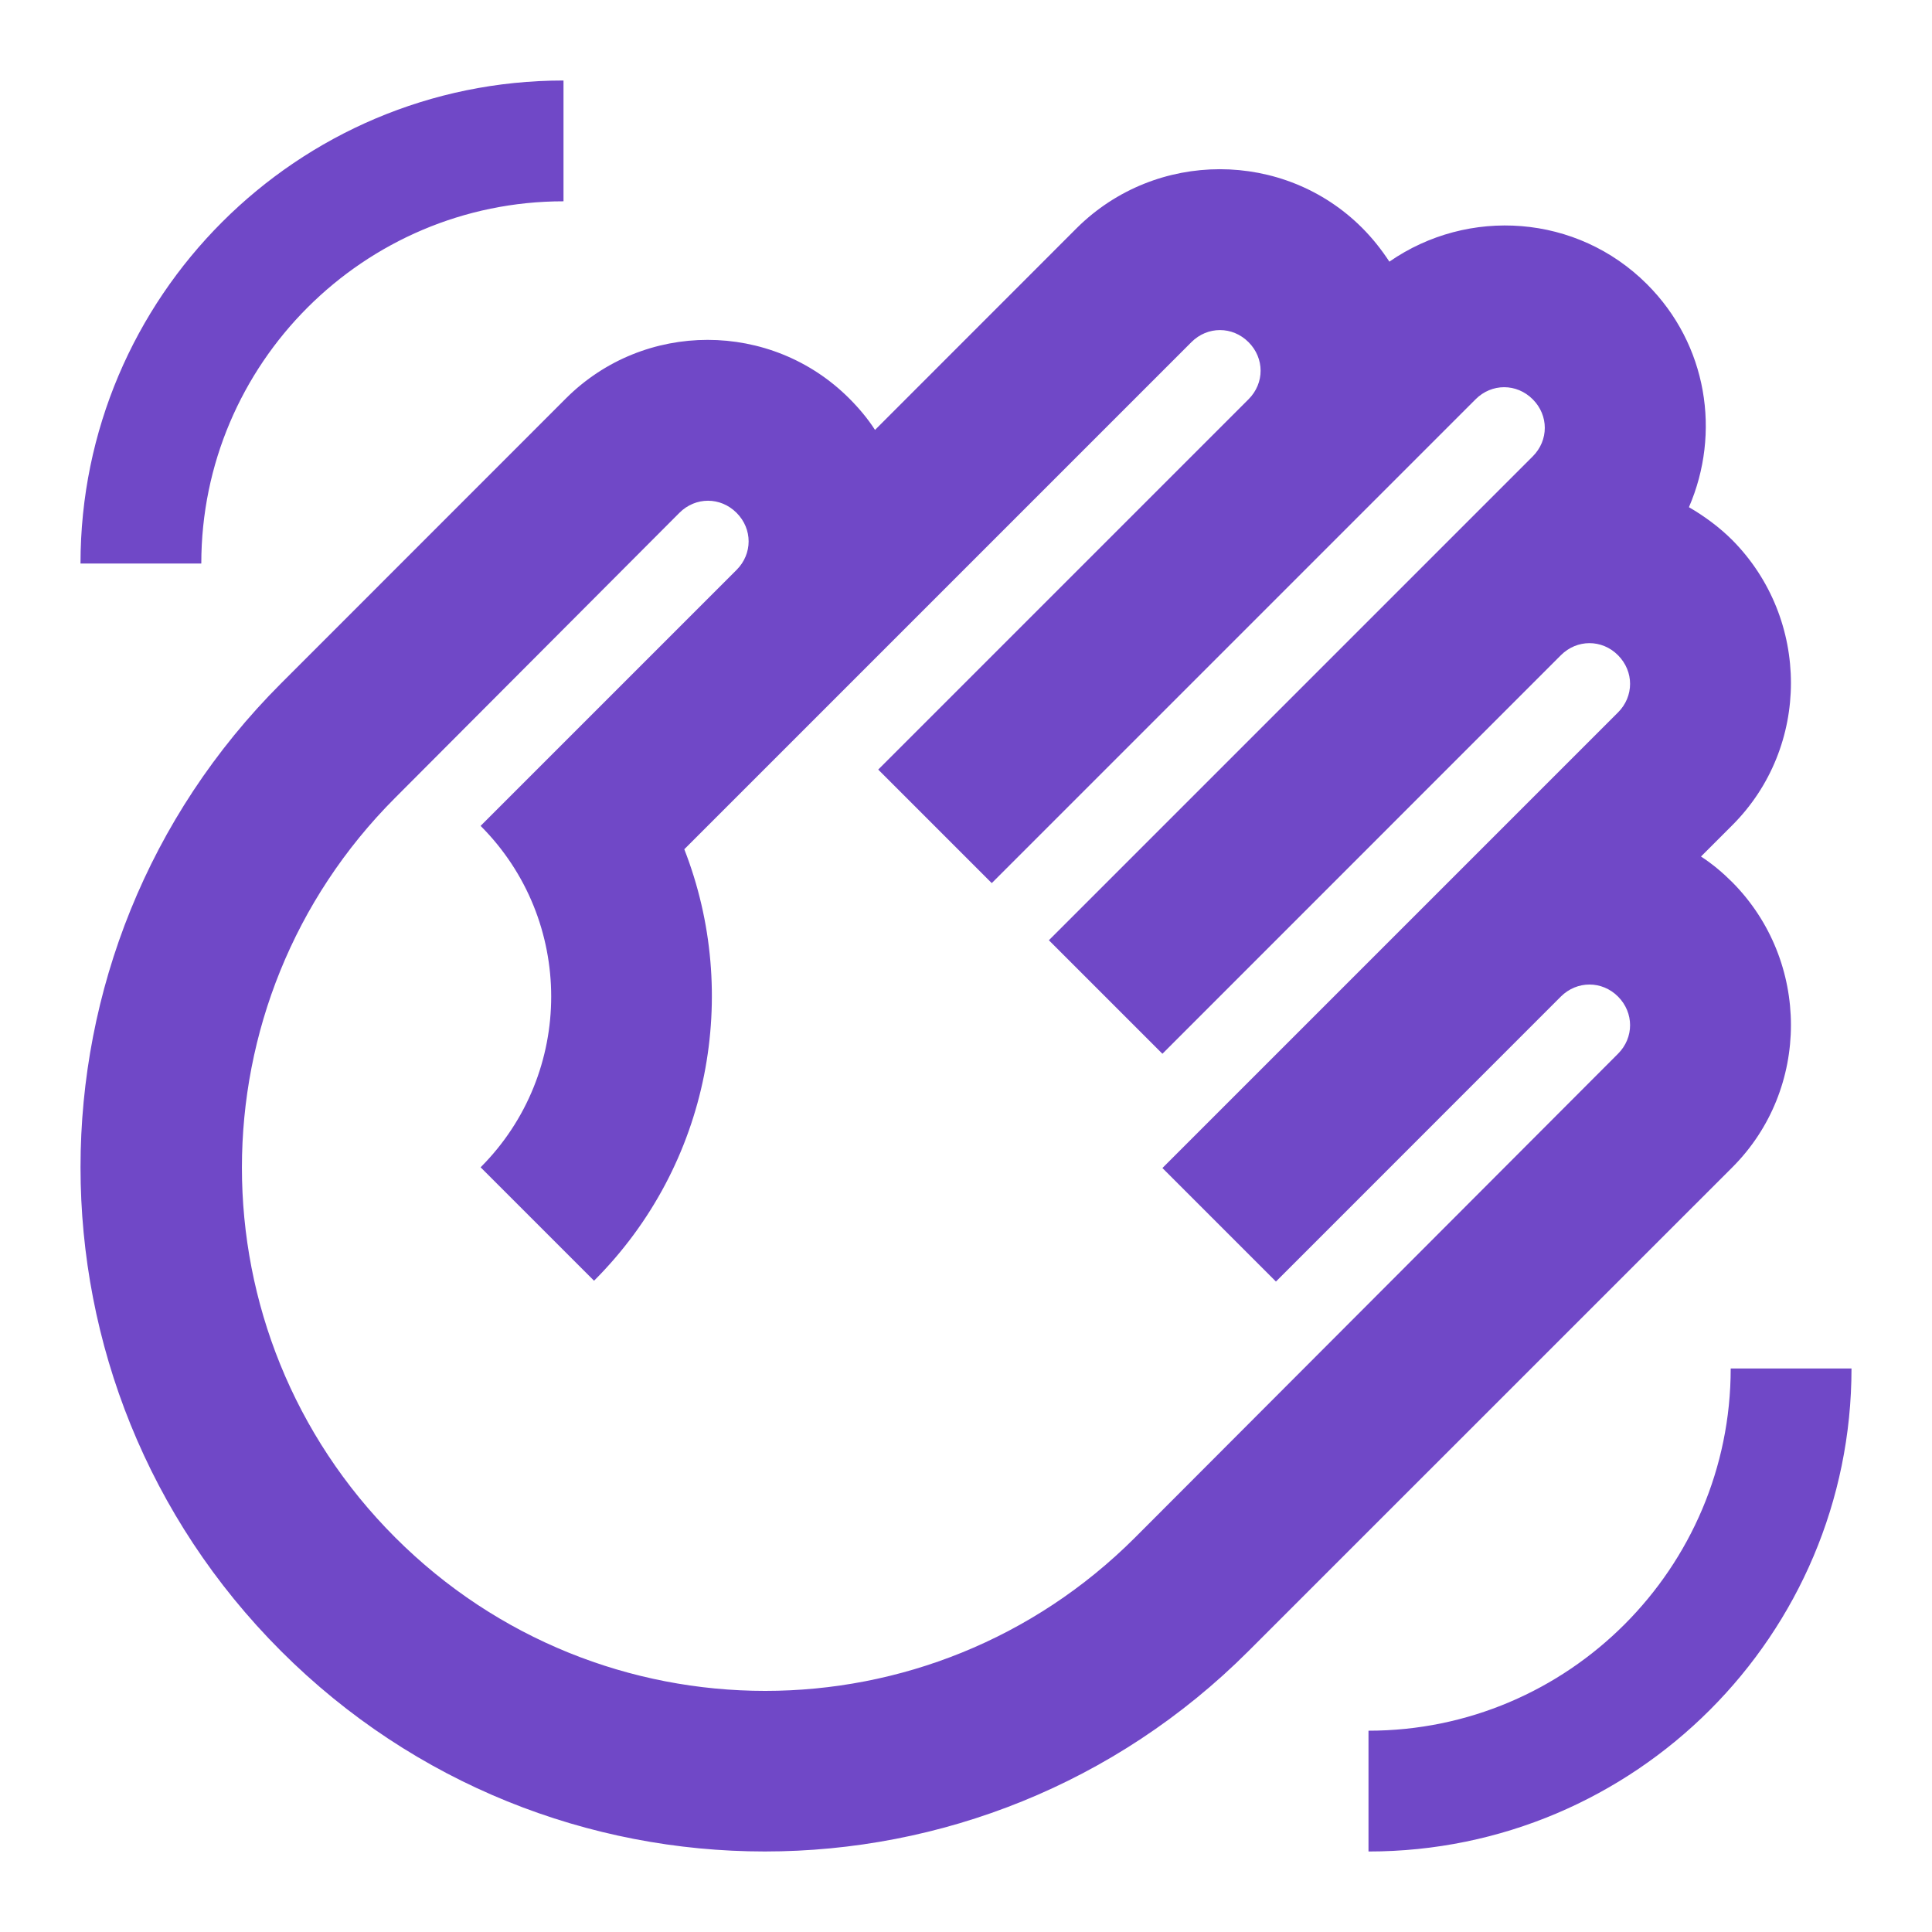 <?xml version="1.0" encoding="UTF-8"?> <svg xmlns="http://www.w3.org/2000/svg" width="21" height="21" viewBox="0 0 21 21" fill="none"><g clip-path="url(#clip0_12211_23990)"><path d="M6.151 4.331L3.054 7.429C0.149 10.334 0.149 15.041 3.054 17.946C5.959 20.851 10.666 20.851 13.571 17.946L18.83 12.688C19.679 11.839 19.679 10.447 18.83 9.59C18.725 9.485 18.611 9.389 18.489 9.31L18.83 8.969C19.679 8.12 19.679 6.729 18.83 5.871C18.69 5.731 18.524 5.609 18.358 5.513C18.707 4.707 18.559 3.745 17.902 3.089C17.141 2.328 15.96 2.249 15.102 2.844C15.015 2.712 14.919 2.59 14.805 2.476C13.956 1.627 12.565 1.627 11.707 2.476L9.511 4.673C9.432 4.55 9.336 4.436 9.231 4.331C8.383 3.482 7 3.482 6.151 4.331ZM7.385 5.574C7.56 5.399 7.831 5.399 8.006 5.574C8.181 5.749 8.181 6.02 8.006 6.195L5.224 8.977C6.247 10.001 6.247 11.664 5.224 12.688L6.457 13.921C7.726 12.652 8.05 10.797 7.438 9.231L12.95 3.719C13.125 3.544 13.396 3.544 13.571 3.719C13.746 3.894 13.746 4.165 13.571 4.34L9.546 8.365L10.78 9.599L16.039 4.34C16.214 4.165 16.485 4.165 16.66 4.34C16.835 4.515 16.835 4.786 16.66 4.961L11.401 10.22L12.635 11.454L16.966 7.122C17.141 6.947 17.413 6.947 17.587 7.122C17.762 7.298 17.762 7.569 17.587 7.744L12.635 12.696L13.869 13.93L16.966 10.832C17.141 10.658 17.413 10.658 17.587 10.832C17.762 11.008 17.762 11.279 17.587 11.454L12.338 16.712C10.115 18.935 6.519 18.935 4.296 16.712C2.074 14.49 2.074 10.894 4.296 8.671L7.385 5.574ZM20.125 14.875C20.125 17.771 17.771 20.125 14.875 20.125V18.812C17.045 18.812 18.812 17.045 18.812 14.875H20.125ZM0.875 6.125C0.875 3.229 3.229 0.875 6.125 0.875V2.188C3.955 2.188 2.188 3.955 2.188 6.125H0.875Z" fill="#7048C7"></path></g><defs><clipPath id="clip0_12211_23990"><rect width="21" height="21" fill="white"></rect></clipPath></defs></svg> 